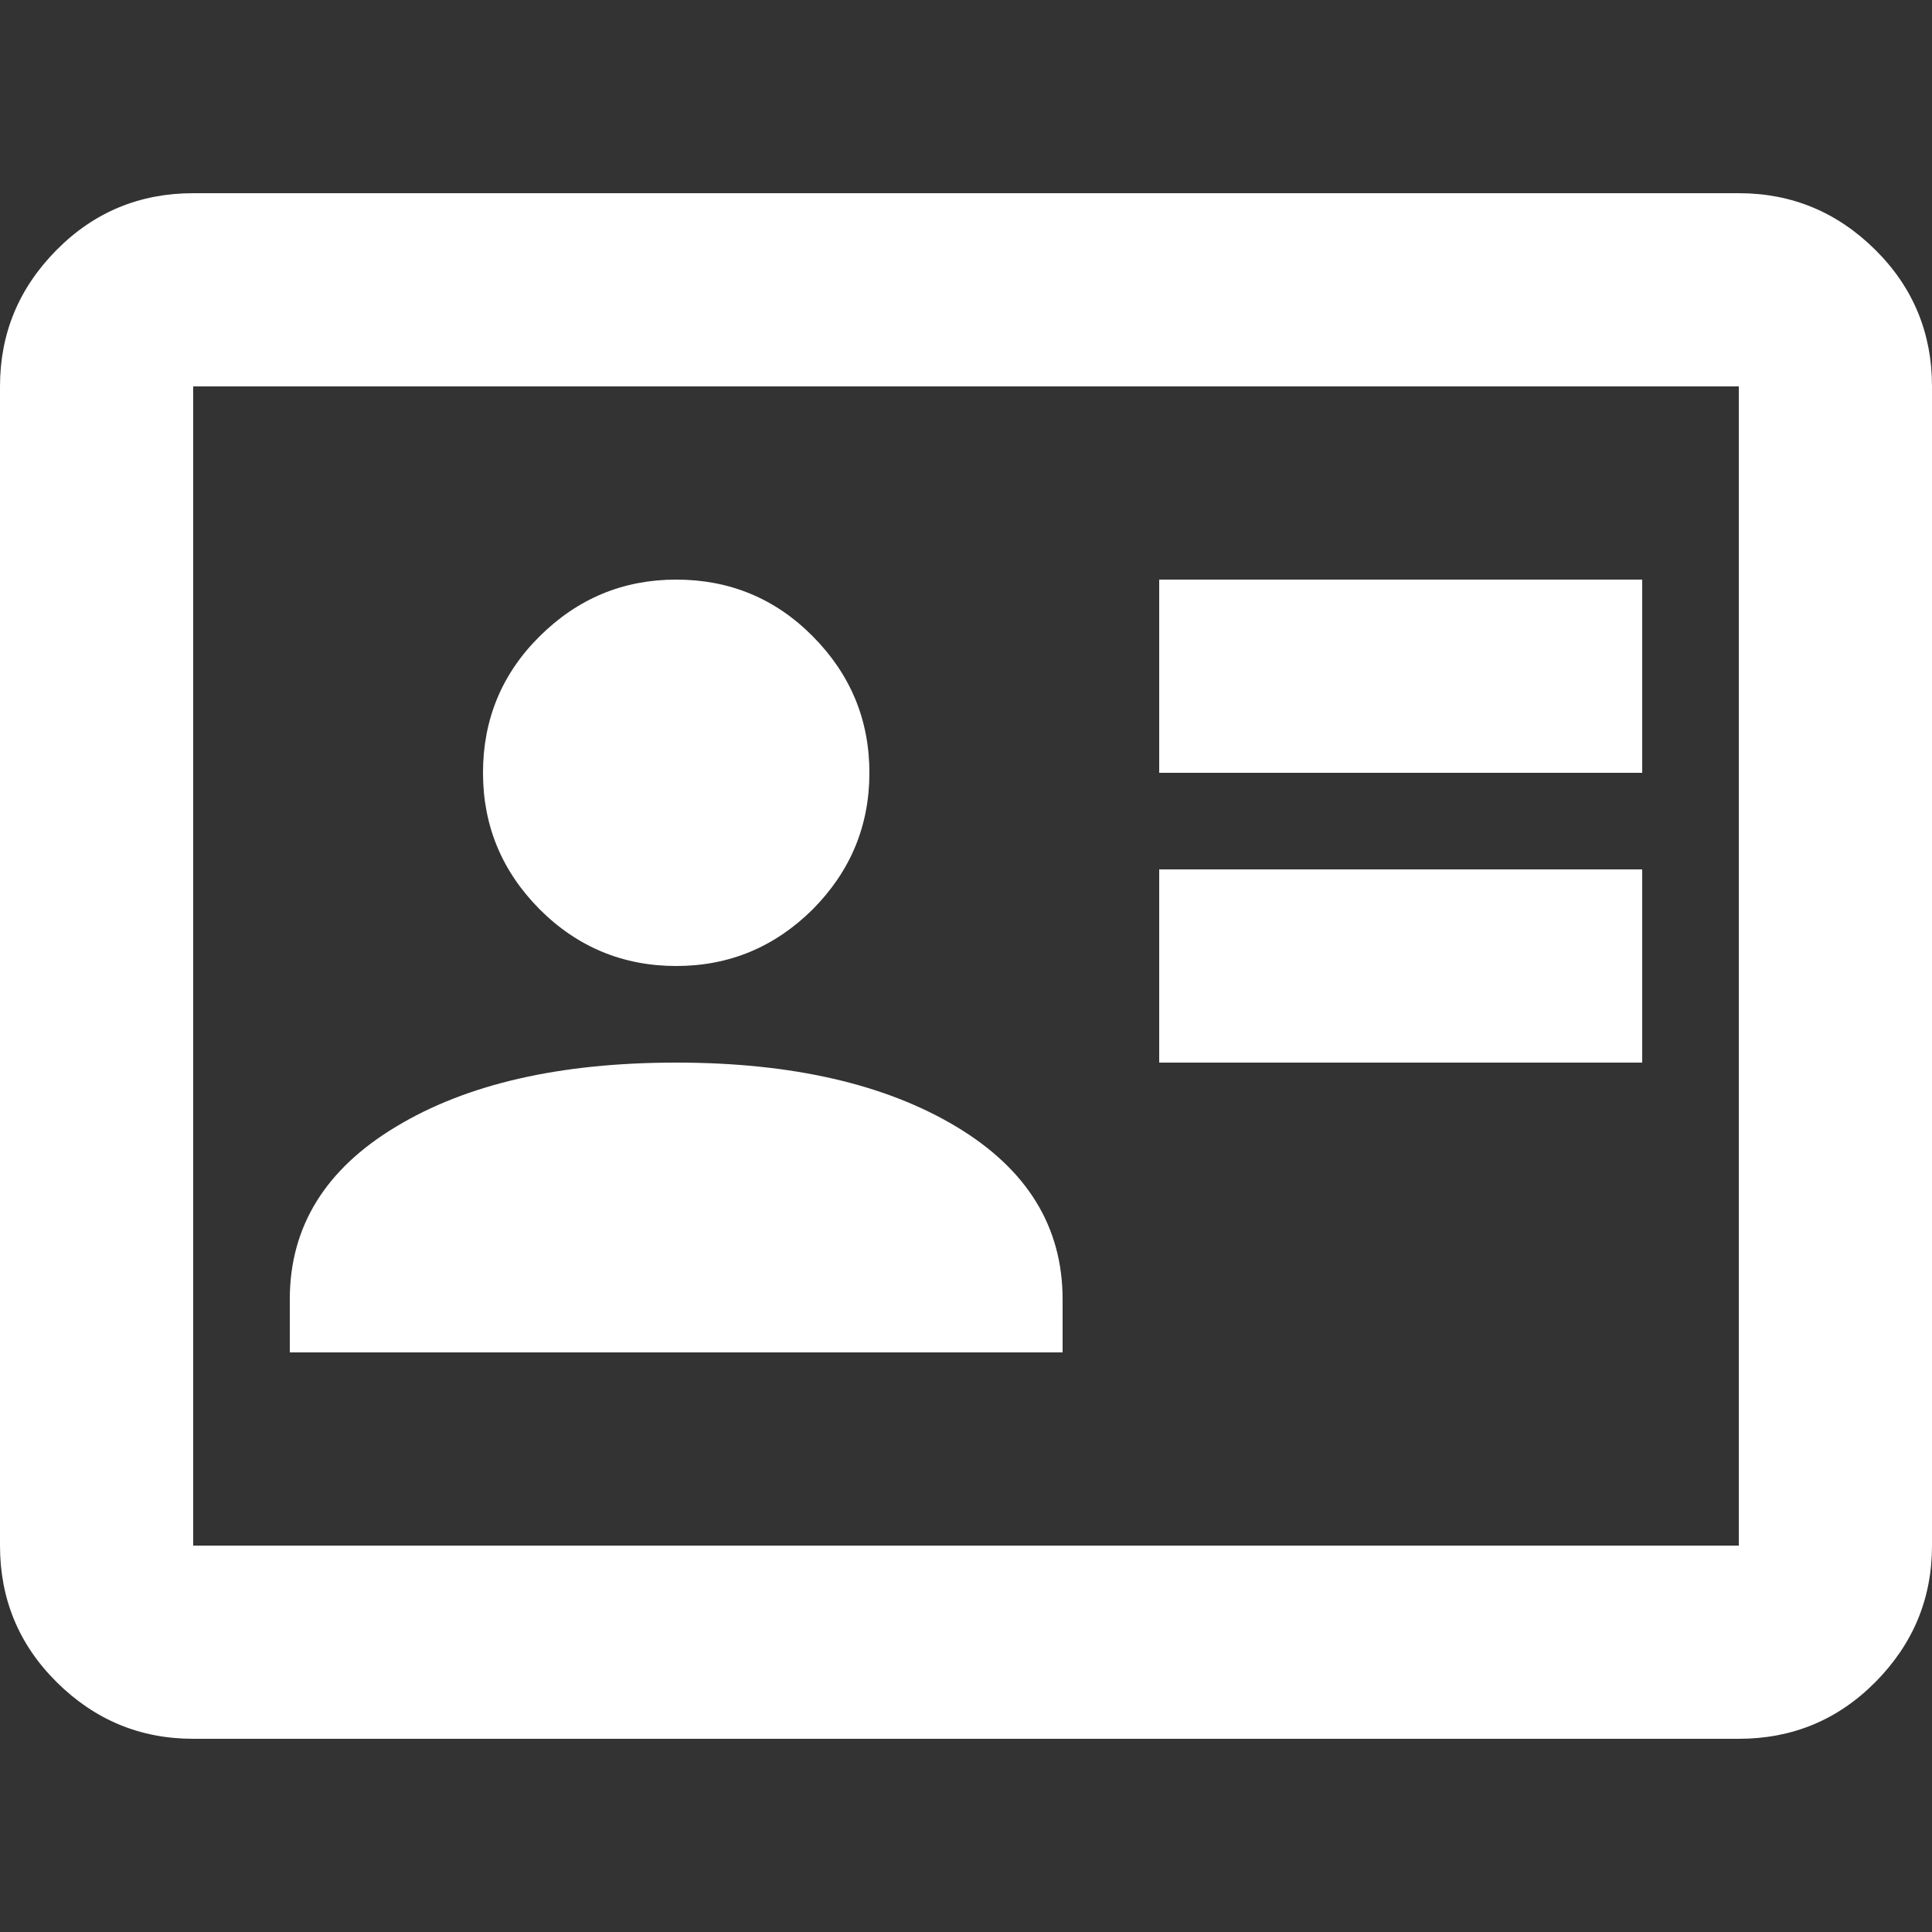 <?xml version="1.0" encoding="UTF-8"?><svg id="_レイヤー_2" xmlns="http://www.w3.org/2000/svg" viewBox="0 0 60 60"><rect x="0" y="0" width="60" height="60" fill="#333333" stroke="none"/><defs><style>.cls-1{fill:none;}.cls-1,.cls-2{stroke-width:0px;}.cls-2{fill:#fff;}</style></defs><g id="_2"><path class="cls-2" d="M36,33h15v-6h-15v6ZM36,24h15v-6h-15v6ZM9,42h24v-1.65c0-2.25-1.1-4.04-3.3-5.36s-5.1-1.99-8.7-1.99-6.5.66-8.7,1.99c-2.2,1.32-3.3,3.11-3.3,5.36v1.65ZM21,30c1.65,0,3.06-.59,4.24-1.76,1.17-1.18,1.76-2.59,1.76-4.24s-.59-3.06-1.76-4.24-2.59-1.76-4.24-1.76-3.06.59-4.24,1.76-1.76,2.59-1.76,4.24.59,3.06,1.76,4.24c1.17,1.17,2.59,1.76,4.24,1.76ZM6,54c-1.65,0-3.06-.59-4.24-1.76s-1.76-2.59-1.76-4.24V12c0-1.65.59-3.06,1.76-4.24s2.59-1.76,4.24-1.76h48c1.65,0,3.06.59,4.24,1.76s1.76,2.59,1.76,4.24v36c0,1.65-.59,3.06-1.76,4.24s-2.59,1.76-4.24,1.76H6ZM6,48h48V12H6v36ZM6,48V12v36Z"/><rect class="cls-1" width="60" height="60"/></g></svg>